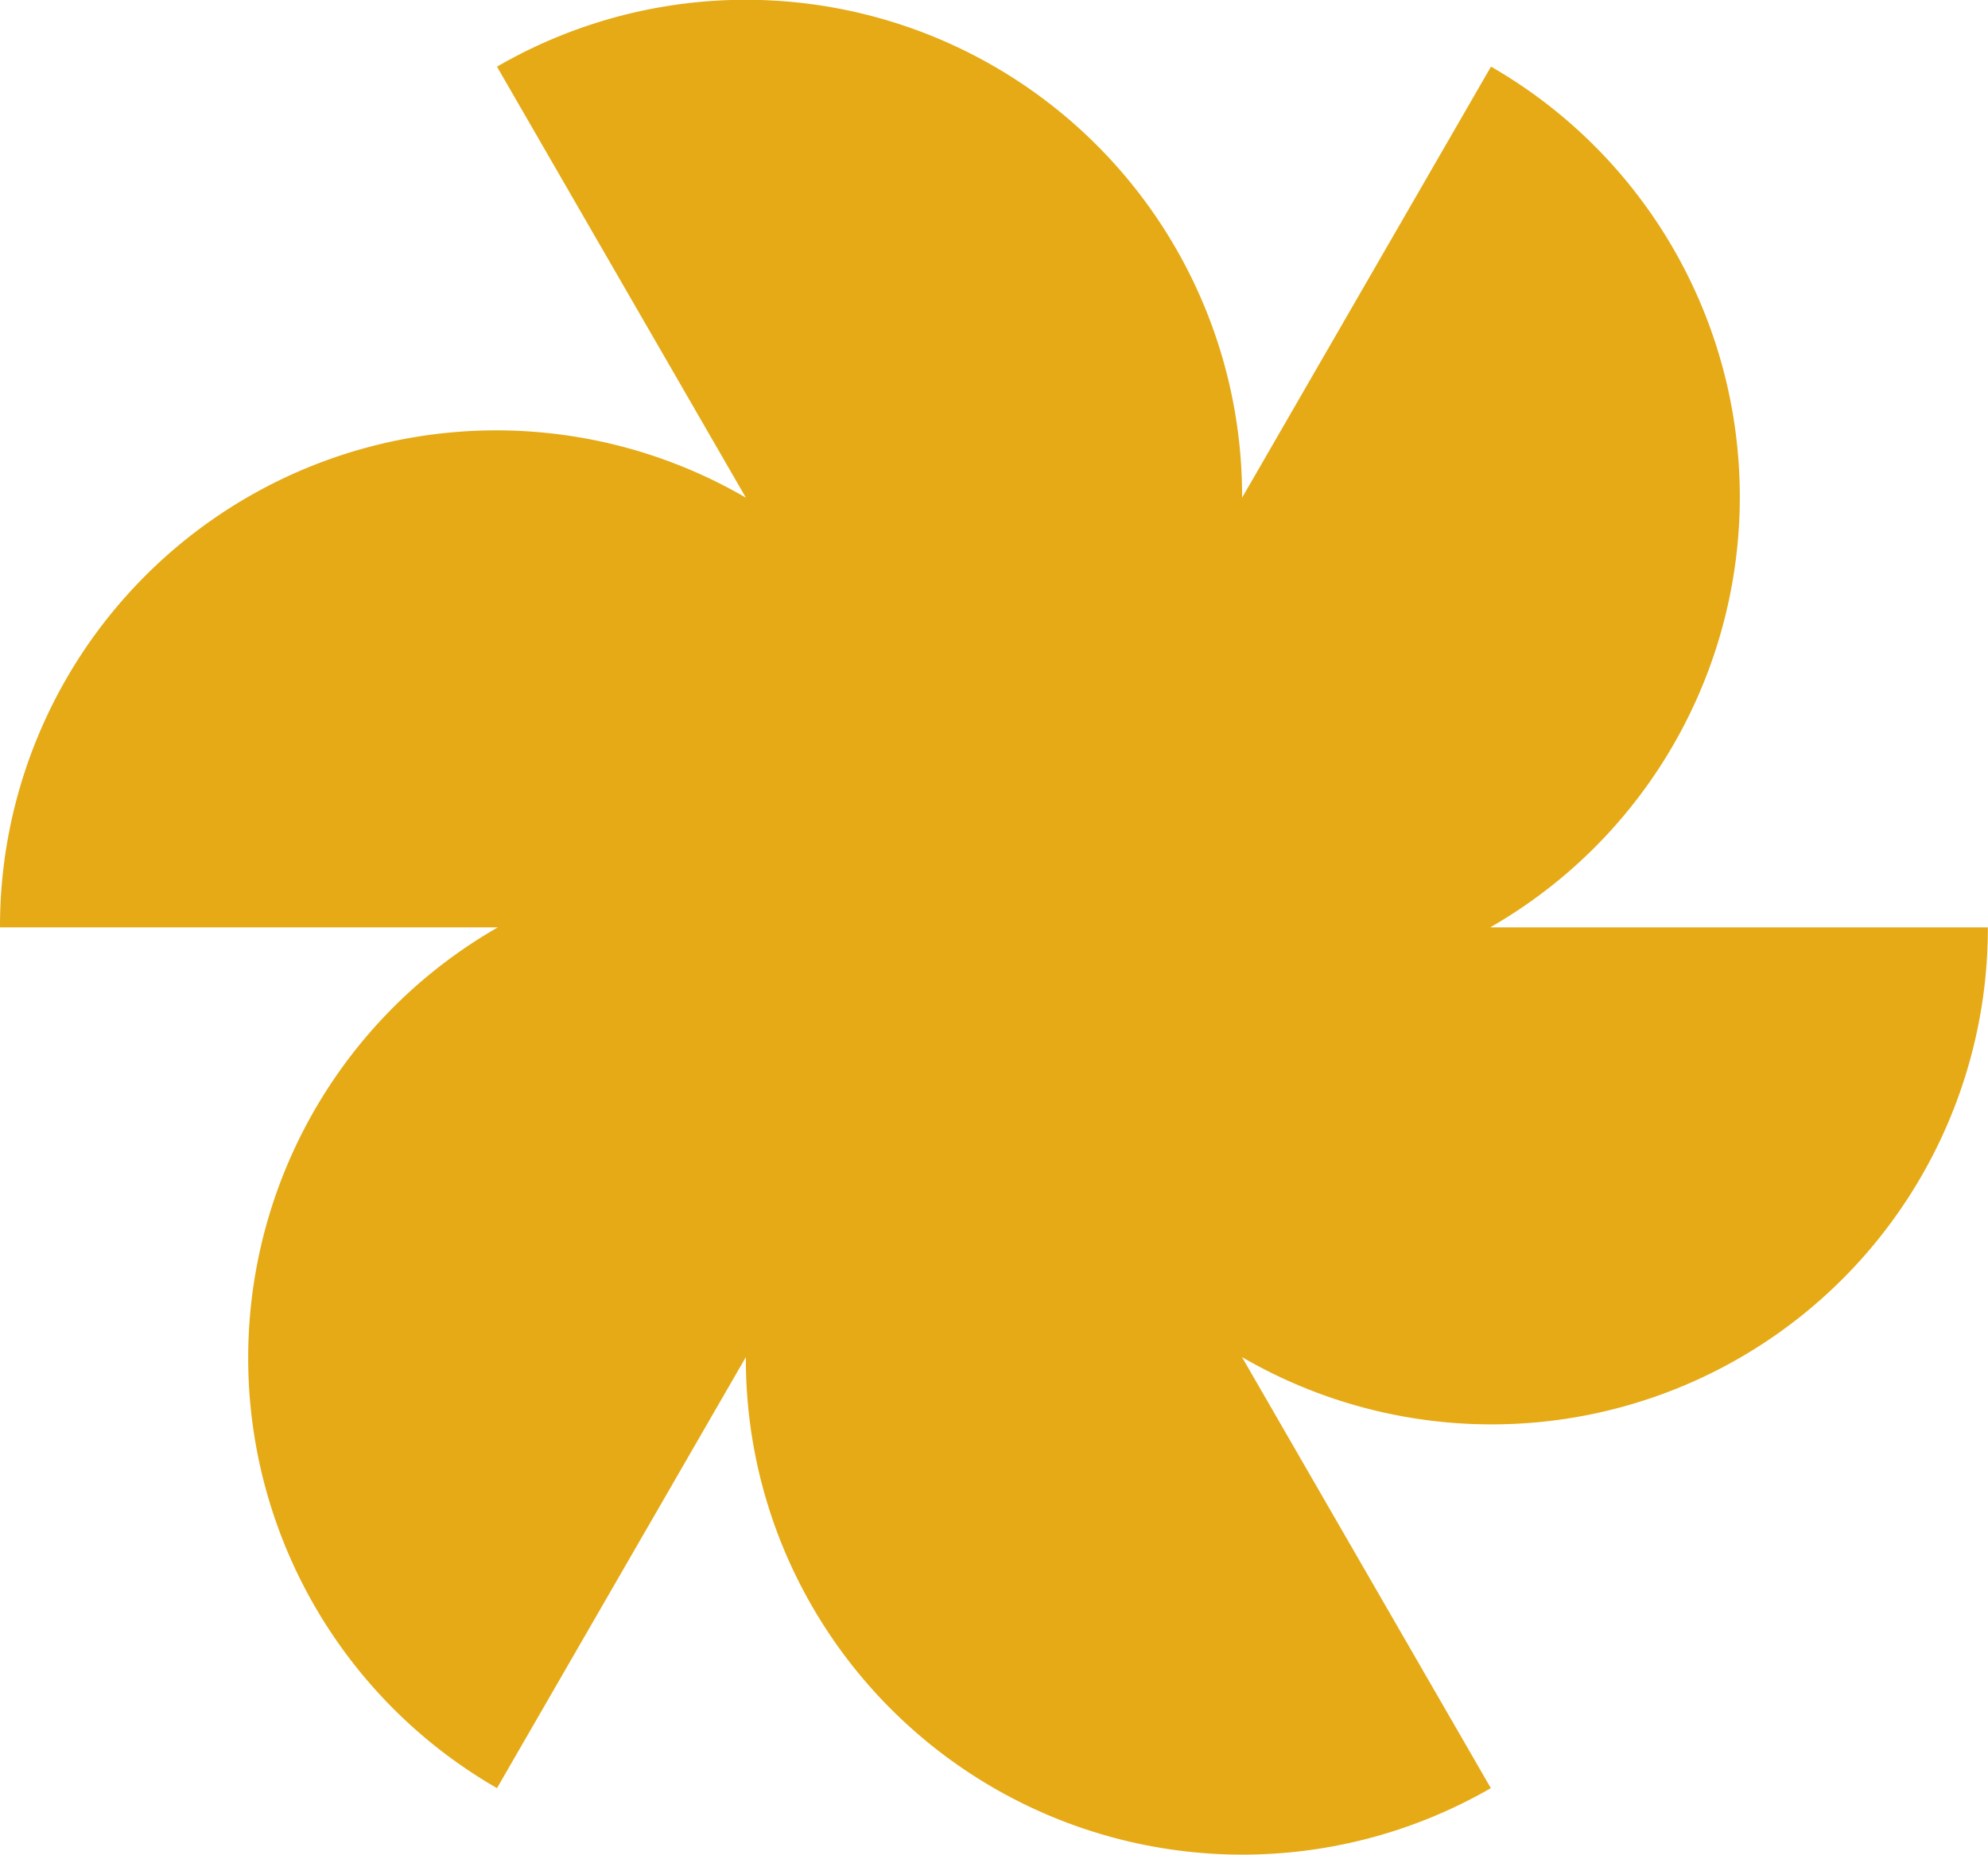 <svg id="Groupe_433" data-name="Groupe 433" xmlns="http://www.w3.org/2000/svg" xmlns:xlink="http://www.w3.org/1999/xlink" width="54.477" height="50.832" viewBox="0 0 54.477 50.832">
  <defs>
    <clipPath id="clip-path">
      <rect id="Rectangle_210" data-name="Rectangle 210" width="54.477" height="50.832" fill="#e5aa15"/>
    </clipPath>
  </defs>
  <g id="Groupe_412" data-name="Groupe 412" clip-path="url(#clip-path)">
    <path id="Tracé_279" data-name="Tracé 279" d="M22.253,44.02a13.619,13.619,0,0,0,18.6,4.985l-6.82-11.814a13.6,13.6,0,0,0,20.44-11.776H40.836a13.6,13.6,0,0,0,.022-23.589L34.037,13.64A13.6,13.6,0,0,0,13.619,1.827L20.44,13.64A13.6,13.6,0,0,0,0,25.416H13.641a13.6,13.6,0,0,0-.022,23.589l6.82-11.814a13.54,13.54,0,0,0,1.814,6.829" transform="translate(0 0)" fill="#e5aa15"/>
  </g>
</svg>
